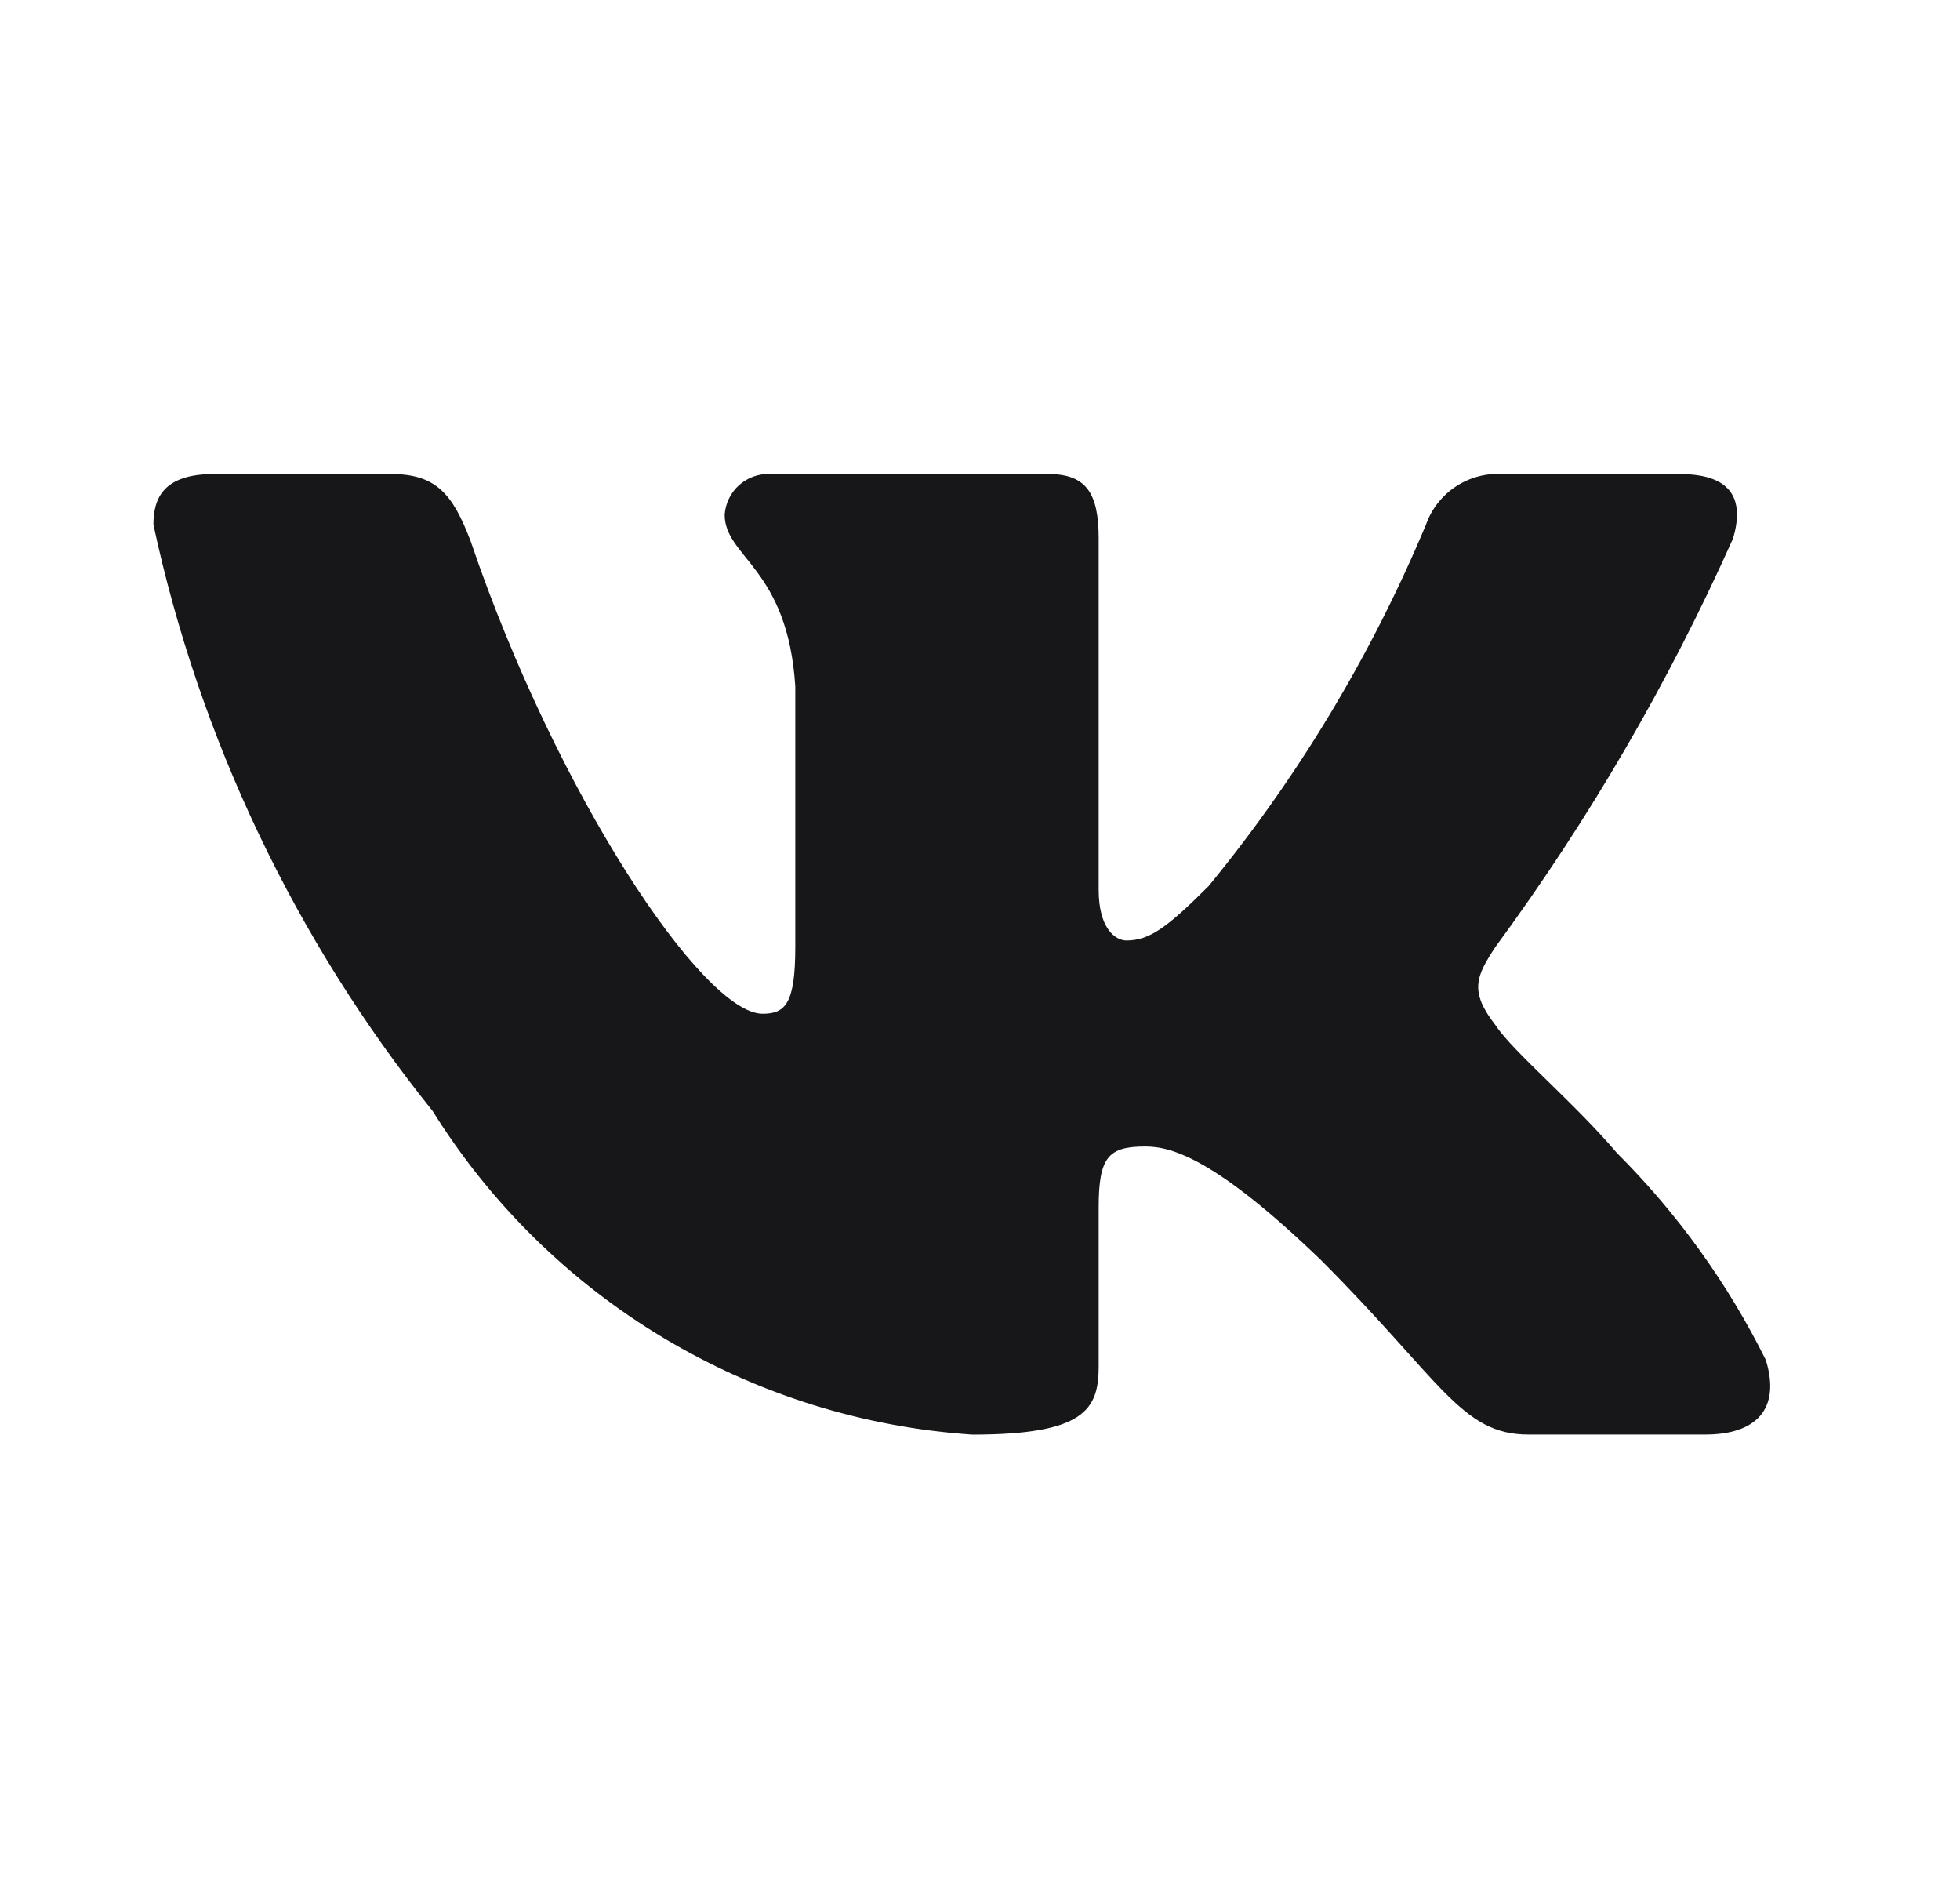 <?xml version="1.0" encoding="UTF-8"?> <svg xmlns="http://www.w3.org/2000/svg" width="29" height="28" viewBox="0 0 29 28" fill="none"><path d="M25.231 21.221H22.611C21.621 21.221 21.322 20.419 19.547 18.642C17.995 17.146 17.34 16.96 16.947 16.96C16.404 16.96 16.256 17.11 16.256 17.857V20.212C16.256 20.849 16.049 21.222 14.385 21.222C12.77 21.114 11.205 20.623 9.817 19.791C8.429 18.959 7.258 17.809 6.402 16.436C4.369 13.905 2.954 10.934 2.27 7.761C2.27 7.368 2.419 7.012 3.168 7.012H5.785C6.457 7.012 6.699 7.312 6.963 8.004C8.234 11.743 10.402 14.996 11.283 14.996C11.62 14.996 11.767 14.847 11.767 14.006V10.154C11.655 8.397 10.722 8.248 10.722 7.613C10.734 7.445 10.811 7.288 10.936 7.176C11.062 7.064 11.226 7.005 11.394 7.012H15.508C16.07 7.012 16.256 7.292 16.256 7.965V13.165C16.256 13.726 16.497 13.912 16.667 13.912C17.004 13.912 17.264 13.726 17.882 13.108C19.209 11.491 20.292 9.689 21.099 7.76C21.181 7.528 21.337 7.33 21.543 7.195C21.749 7.06 21.993 6.996 22.238 7.013H24.856C25.642 7.013 25.808 7.406 25.642 7.966C24.689 10.099 23.511 12.124 22.127 14.006C21.845 14.436 21.732 14.66 22.127 15.165C22.386 15.558 23.305 16.324 23.921 17.053C24.819 17.949 25.564 18.984 26.127 20.118C26.352 20.848 25.978 21.221 25.231 21.221Z" fill="#171719"></path></svg> 